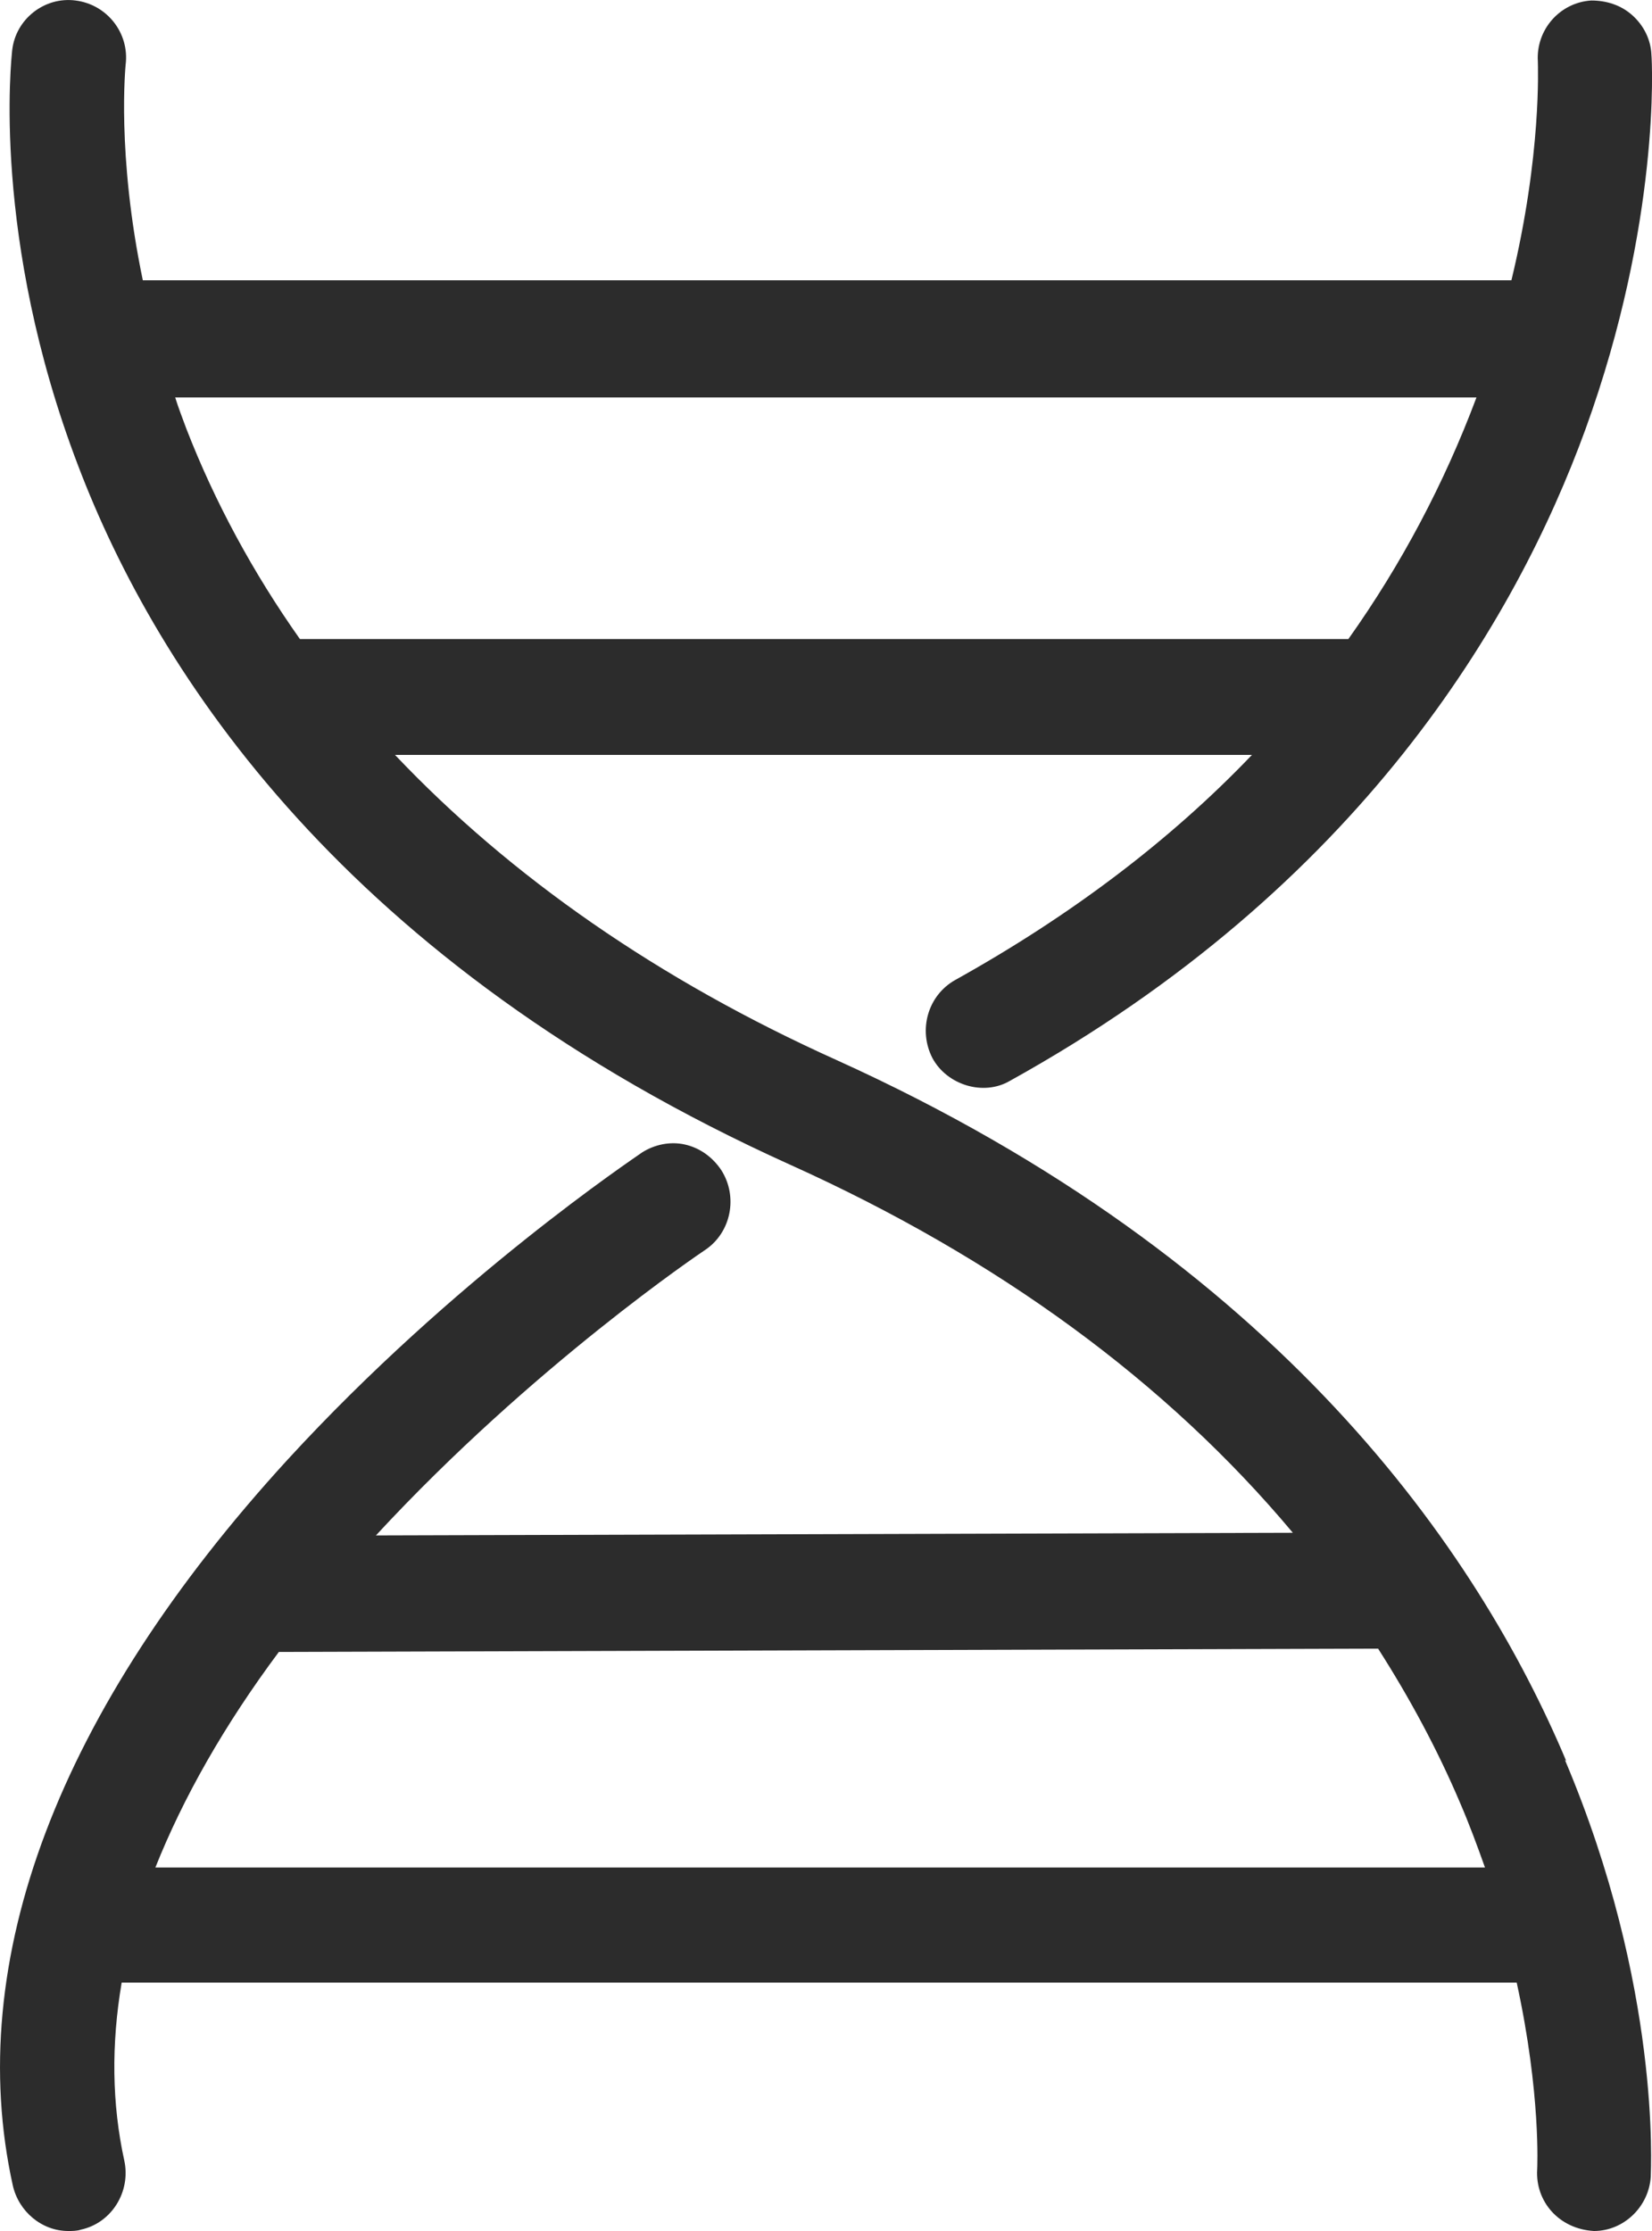 <svg xmlns="http://www.w3.org/2000/svg" fill="none" viewBox="0 0 20 27" height="27" width="20">
<path fill="#2C2C2C" d="M18.962 21.313C17.898 18.785 15.501 15.261 10.13 12.83C7.971 11.858 6.181 10.611 4.782 9.136H15.157C14.158 10.181 12.951 11.088 11.568 11.858C11.232 12.044 11.113 12.466 11.289 12.806C11.464 13.13 11.904 13.268 12.224 13.082C16.468 10.732 18.354 7.5 19.193 5.199C20.105 2.687 20.001 0.743 19.993 0.662C19.985 0.475 19.897 0.305 19.761 0.184C19.625 0.062 19.449 0.006 19.265 0.006C18.882 0.03 18.594 0.362 18.618 0.743C18.618 0.791 18.666 1.869 18.298 3.392H1.729C1.409 1.861 1.521 0.791 1.521 0.783C1.569 0.403 1.298 0.054 0.914 0.006C0.538 -0.043 0.187 0.232 0.147 0.613C0.139 0.702 -0.109 2.874 0.946 5.636C1.905 8.156 4.183 11.664 9.562 14.094C12.08 15.228 14.126 16.727 15.652 18.55L4.551 18.582C6.453 16.525 8.507 15.147 8.531 15.131C8.851 14.921 8.939 14.483 8.731 14.159C8.627 14.005 8.475 13.892 8.291 13.851C8.115 13.811 7.924 13.851 7.772 13.948C7.684 14.013 5.502 15.463 3.48 17.667C0.706 20.697 -0.445 23.735 0.155 26.449C0.227 26.765 0.506 27 0.826 27C0.874 27 0.93 27 0.978 26.984C1.354 26.903 1.585 26.522 1.505 26.149C1.354 25.461 1.346 24.74 1.473 23.994H18.362C18.658 25.347 18.61 26.247 18.61 26.255C18.586 26.643 18.874 26.976 19.297 27C19.657 27 19.961 26.708 19.985 26.344C19.985 26.255 20.113 24.051 18.945 21.297L18.962 21.313ZM3.631 7.734C3.064 6.932 2.6 6.074 2.257 5.191C2.209 5.061 2.161 4.939 2.121 4.81H17.875C17.483 5.855 16.963 6.835 16.324 7.734H3.631ZM1.881 22.601C2.217 21.758 2.712 20.883 3.376 19.992L16.684 19.952C17.067 20.551 17.403 21.175 17.675 21.815C17.787 22.074 17.883 22.334 17.978 22.601H1.881Z"></path>
</svg>
